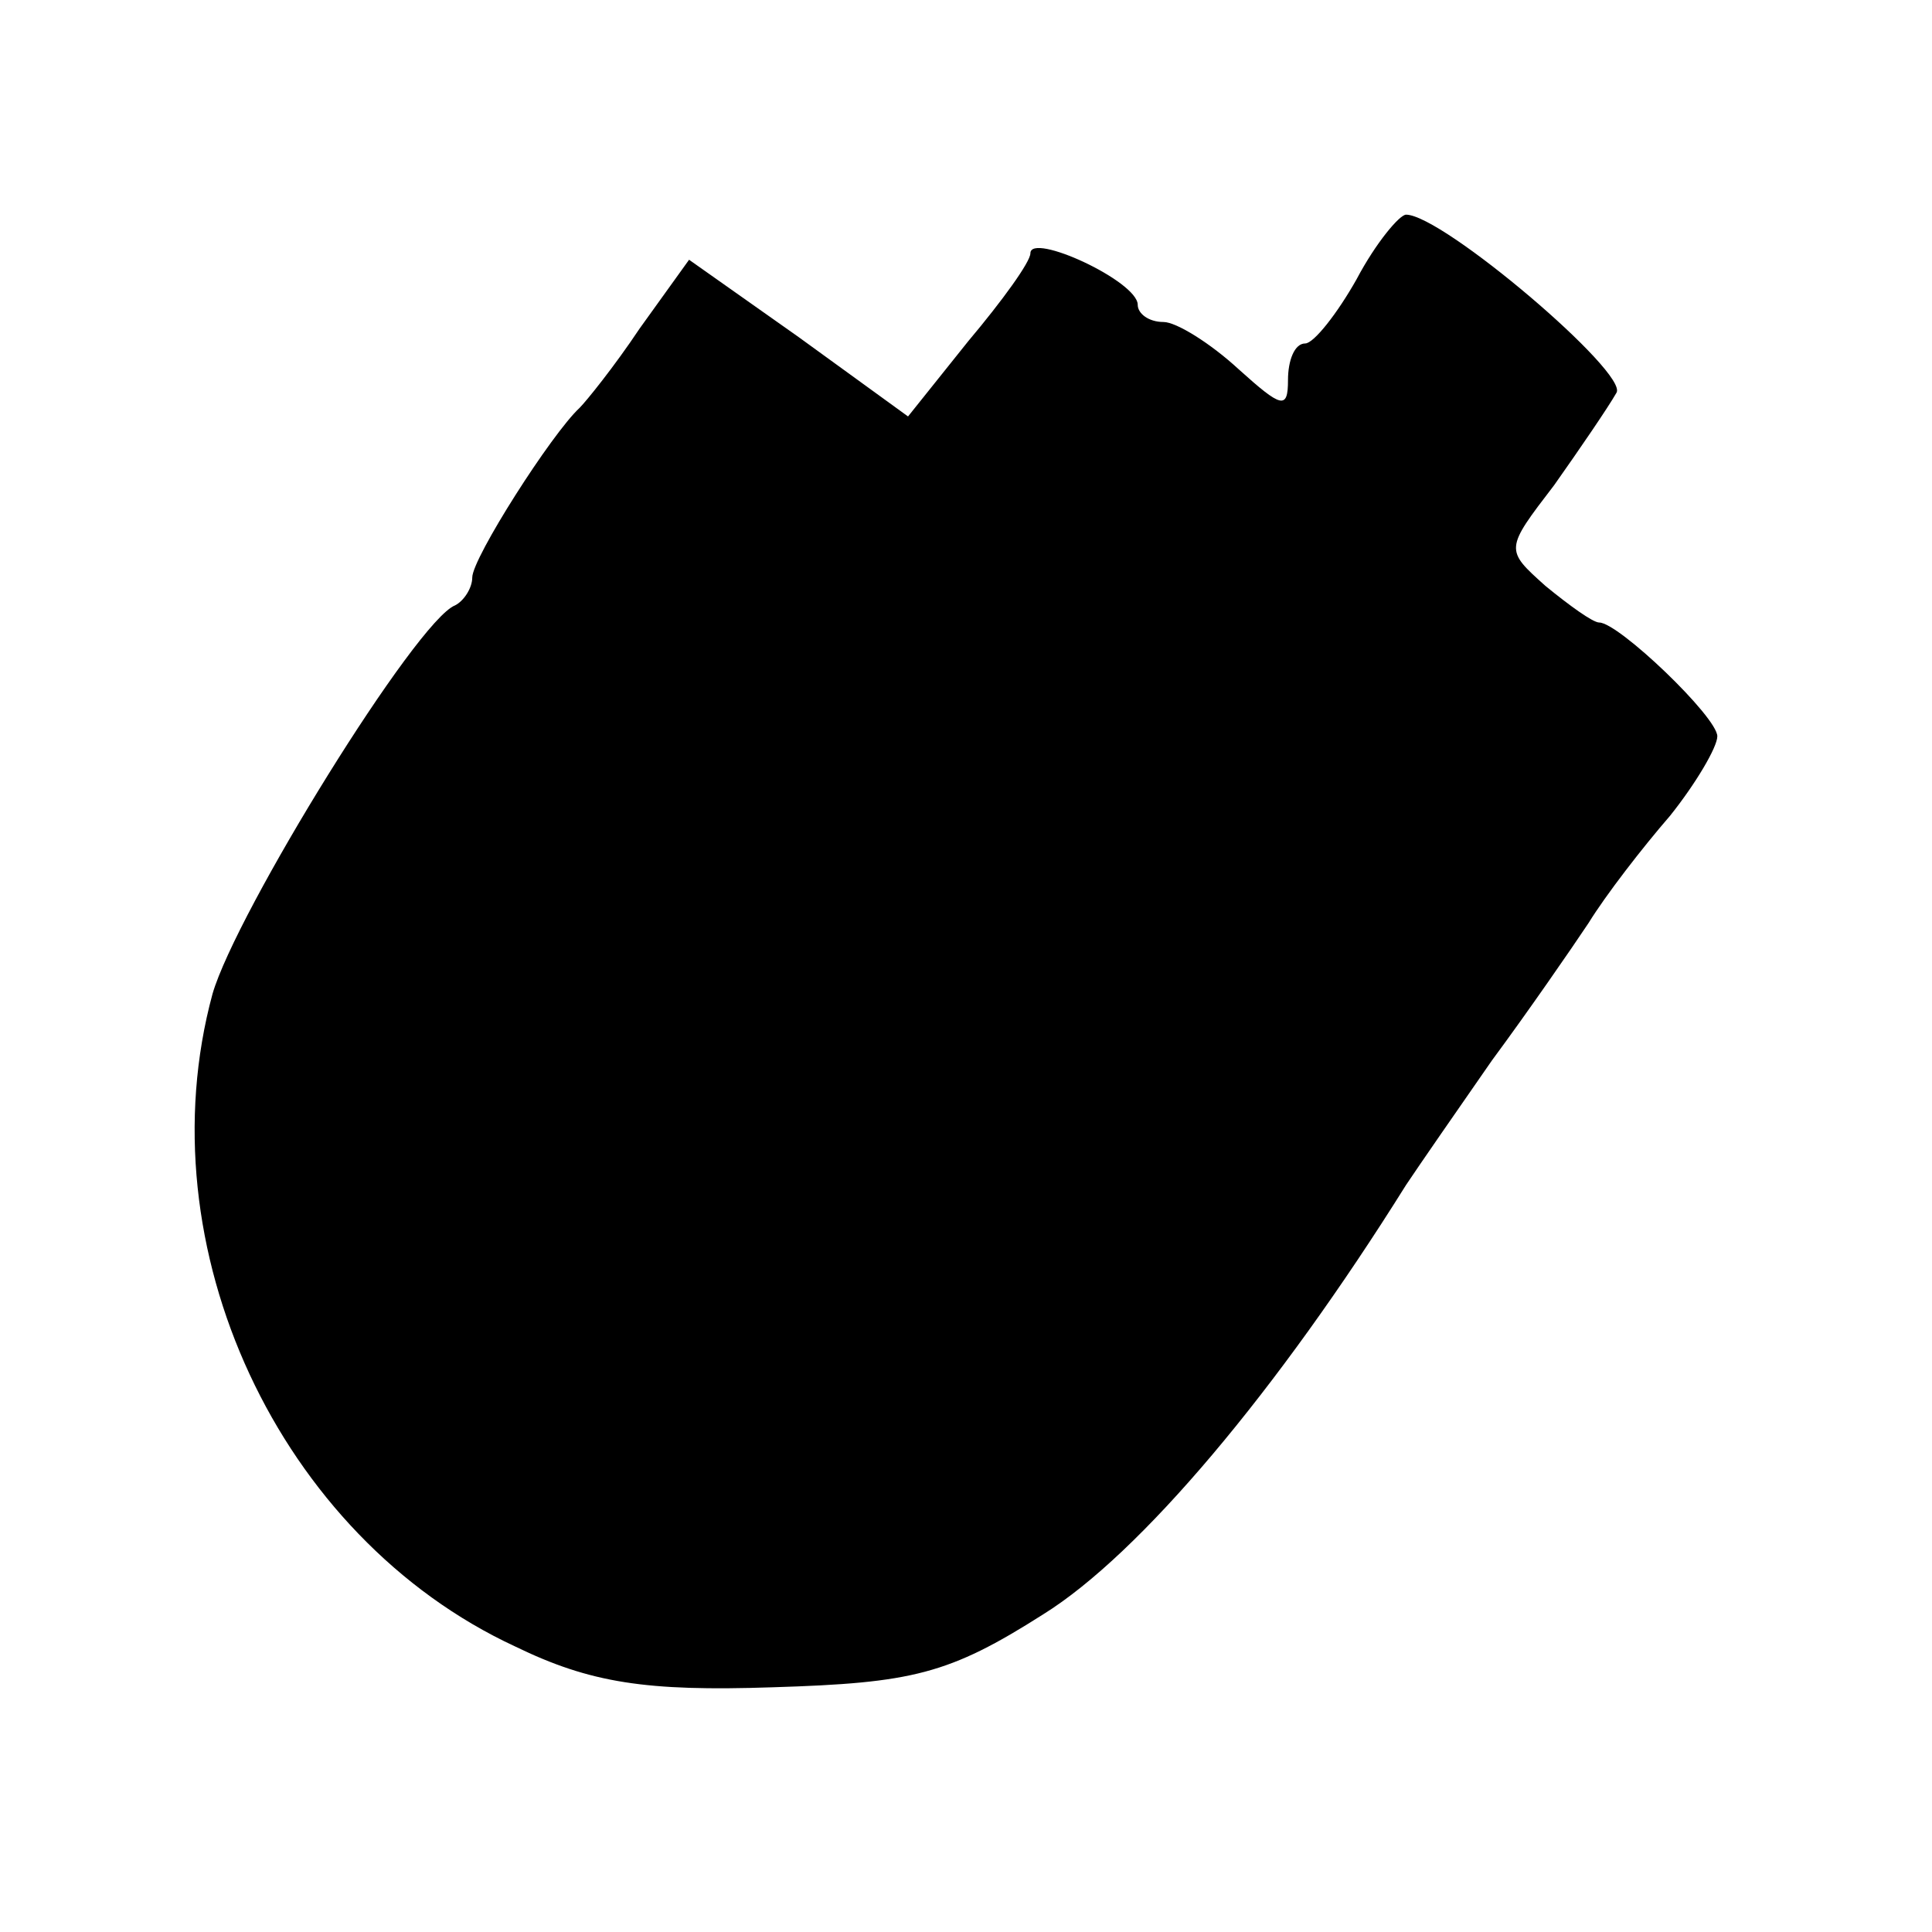 <?xml version="1.0" standalone="no"?>
<!DOCTYPE svg PUBLIC "-//W3C//DTD SVG 20010904//EN"
 "http://www.w3.org/TR/2001/REC-SVG-20010904/DTD/svg10.dtd">
<svg version="1.0" xmlns="http://www.w3.org/2000/svg"
 width="90pt" height="90pt" viewBox="0 0 90 90"
 preserveAspectRatio="xMidYMid meet">
<g transform="translate(0,90) scale(0.1,-0.1)"
fill="#000000" stroke="none">
<path d="M632 770 c-9 -16 -20 -30 -24 -30 -5 0 -8 -8 -8 -17 0 -14 -3 -13
-23 5 -13 12 -29 22 -35 22 -7 0 -12 4 -12 8 0 11 -50 34 -50 24 0 -4 -13 -22
-29 -41 l-28 -35 -51 37 -51 36 -23 -32 c-12 -18 -25 -34 -28 -37 -13 -12 -50
-70 -50 -79 0 -5 -4 -11 -8 -13 -18 -7 -102 -143 -113 -181 -32 -118 31 -253
141 -304 35 -17 61 -21 120 -19 65 2 82 6 126 34 45 28 109 104 169 200 6 9
24 35 40 58 17 23 37 52 45 64 8 13 25 35 38 50 12 15 22 32 22 37 0 9 -46 53
-55 53 -3 0 -14 8 -25 17 -19 17 -19 17 4 47 12 17 25 36 29 43 6 9 -81 83
-98 83 -3 0 -14 -13 -23 -30z"/>
</g>
</svg>
